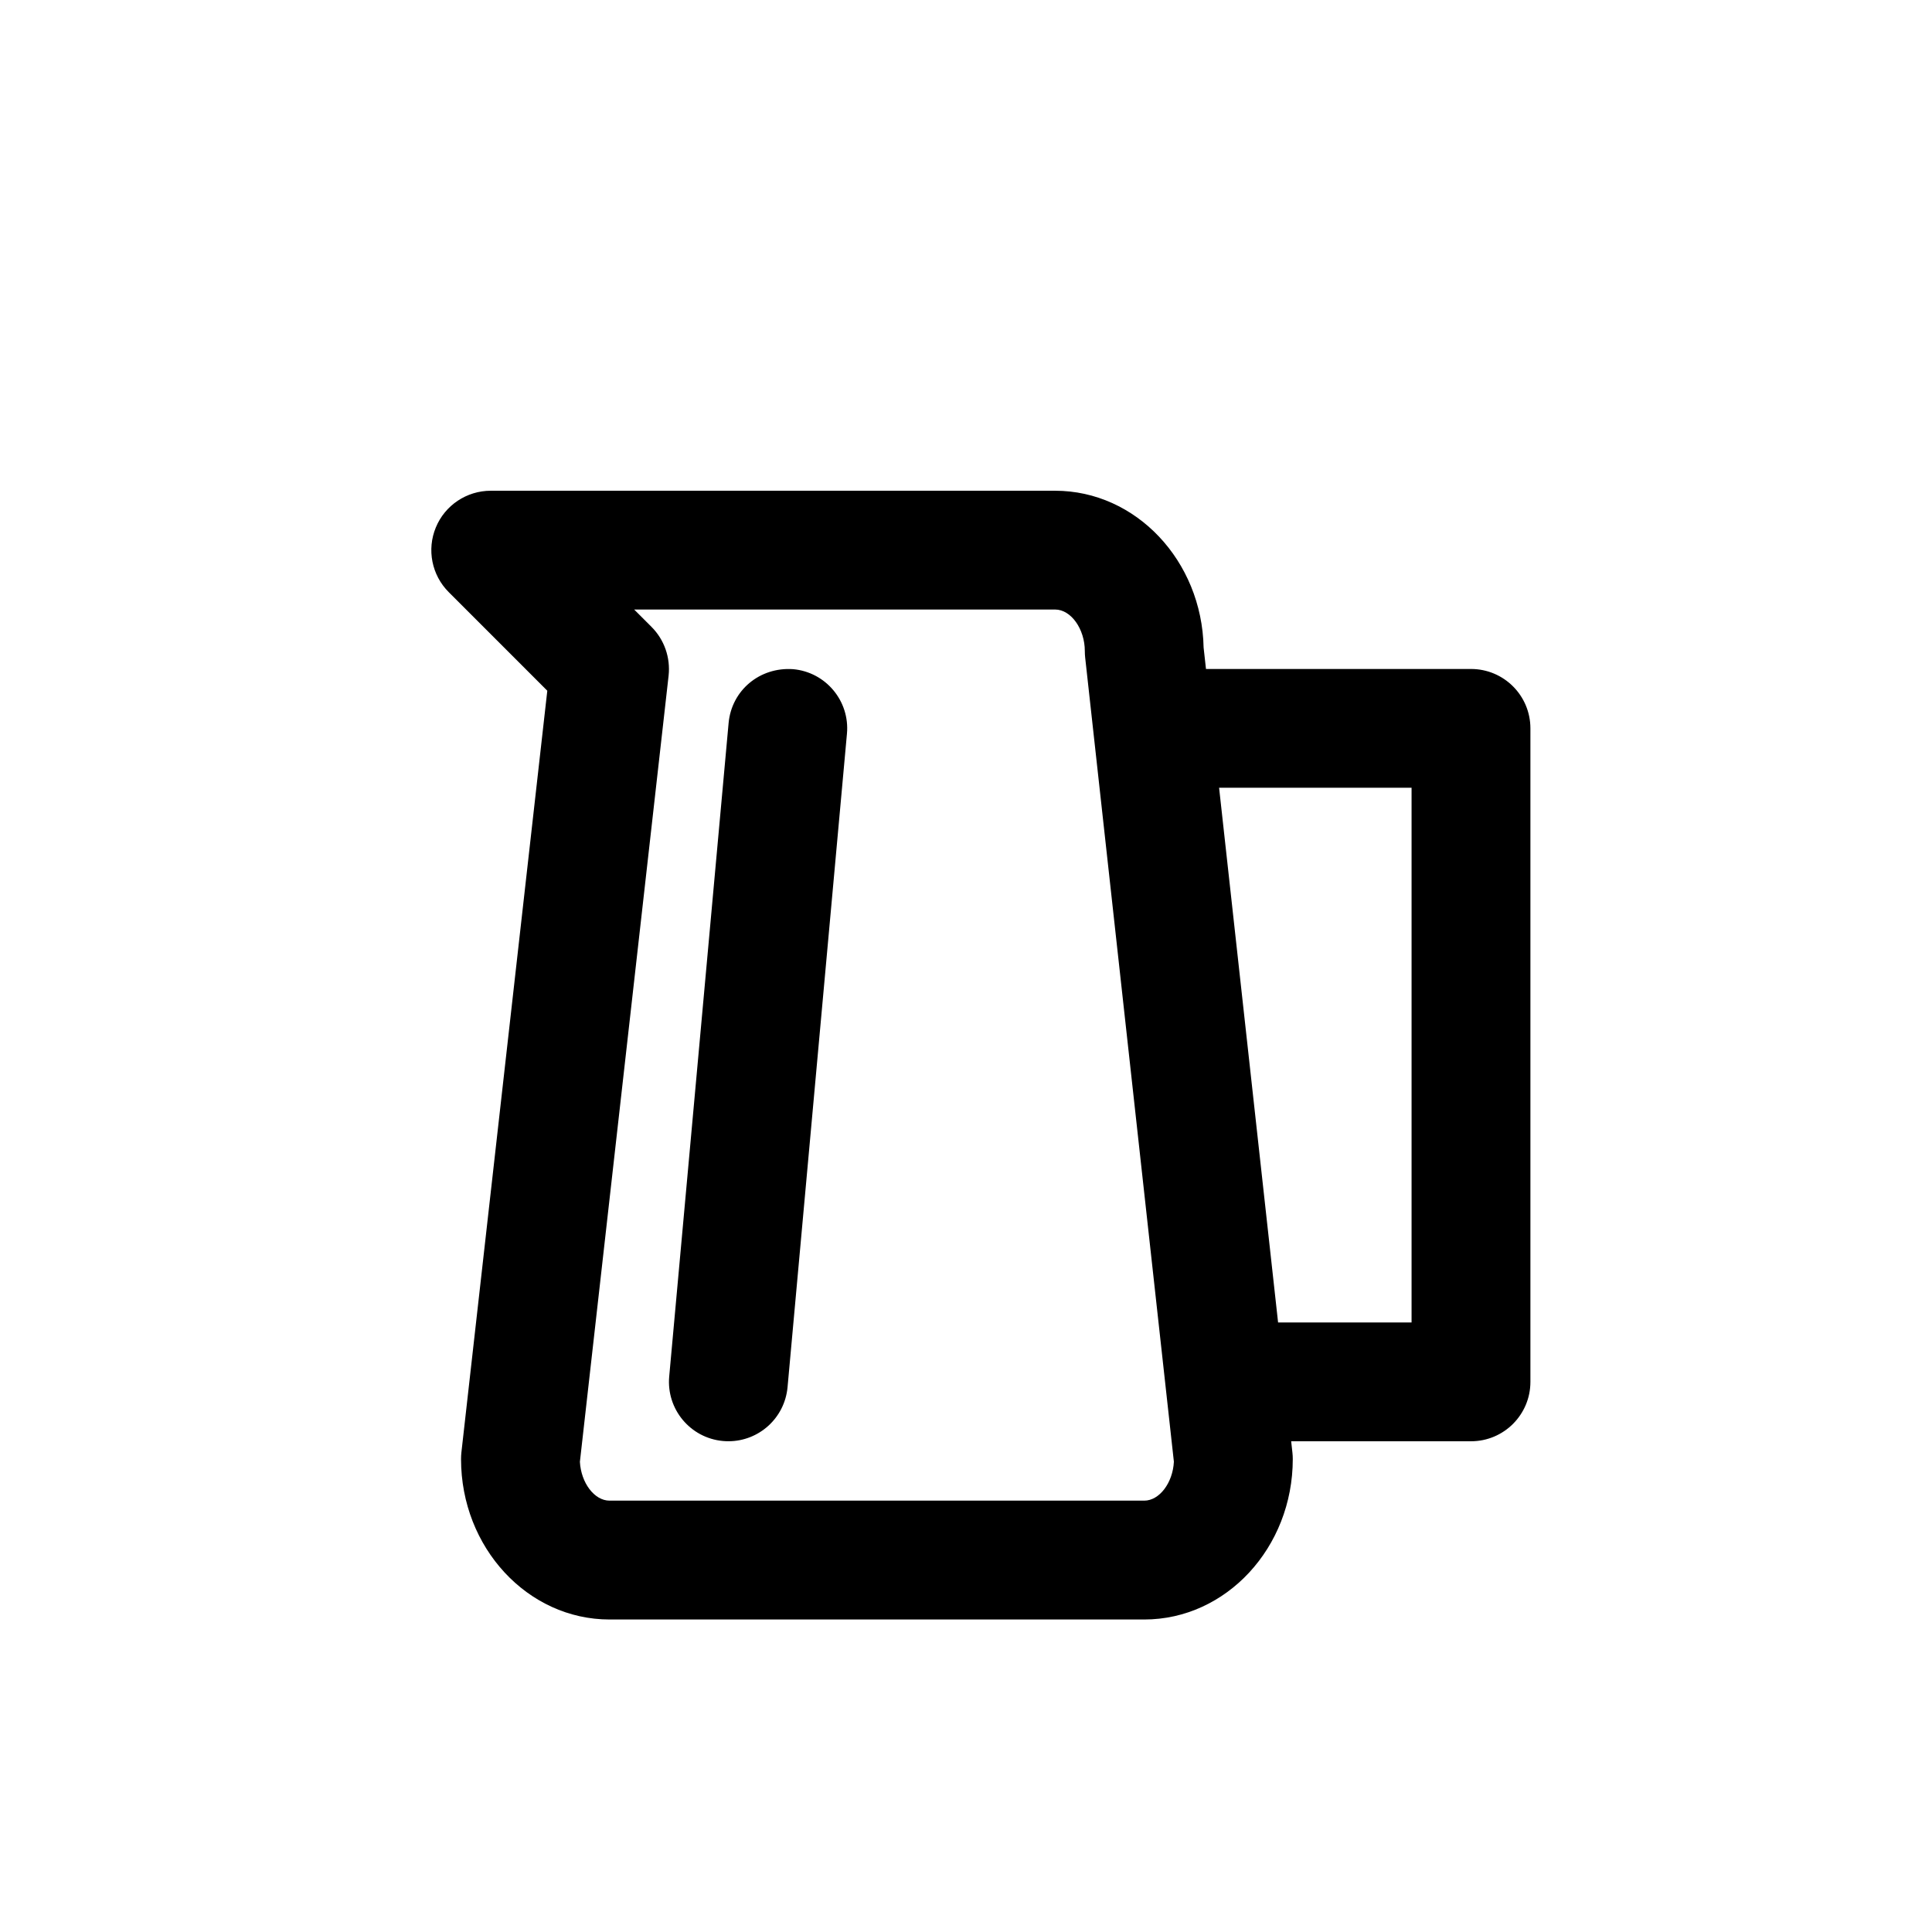 <?xml version="1.0" encoding="UTF-8"?>
<!-- Uploaded to: SVG Repo, www.svgrepo.com, Generator: SVG Repo Mixer Tools -->
<svg fill="#000000" width="800px" height="800px" version="1.1" viewBox="144 144 512 512" xmlns="http://www.w3.org/2000/svg">
 <path d="m289.04 327.05-22.766 201.86c-0.062 0.582-0.094 1.164-0.094 1.766 0 23.441 17.648 42.508 39.359 42.508h141.7c21.711 0 39.359-19.066 39.359-42.508 0-0.582-0.031-1.148-0.094-1.73l-0.332-2.996h47.66c8.707 0 15.742-7.055 15.742-15.742v-173.18c0-8.691-7.039-15.742-15.742-15.742h-70.234l-0.629-5.668c-0.457-23.004-17.949-41.566-39.348-41.566h-149.57c-6.363 0-12.125 3.84-14.547 9.715-2.441 5.887-1.086 12.66 3.418 17.16zm229.04 25.711v141.7h-35.375l-15.633-141.7zm-201.41-42.617-4.613-4.613h111.56c4.203 0 7.871 5.148 7.871 11.02 0 0.582 0.031 1.148 0.094 1.73l23.508 213.09c-0.281 5.578-3.824 10.316-7.856 10.316h-141.7c-4.031 0-7.559-4.738-7.856-10.297l23.508-208.34c0.516-4.773-1.137-9.527-4.523-12.91zm4.676 198.64 15.742-173.18c0.805-8.66 8.25-14.895 17.113-14.266 8.66 0.789 15.035 8.453 14.25 17.098l-15.742 173.18c-0.754 8.191-7.606 14.328-15.664 14.328-0.473 0-0.961-0.016-1.449-0.062-8.66-0.785-15.035-8.453-14.25-17.098z"/>
</svg>